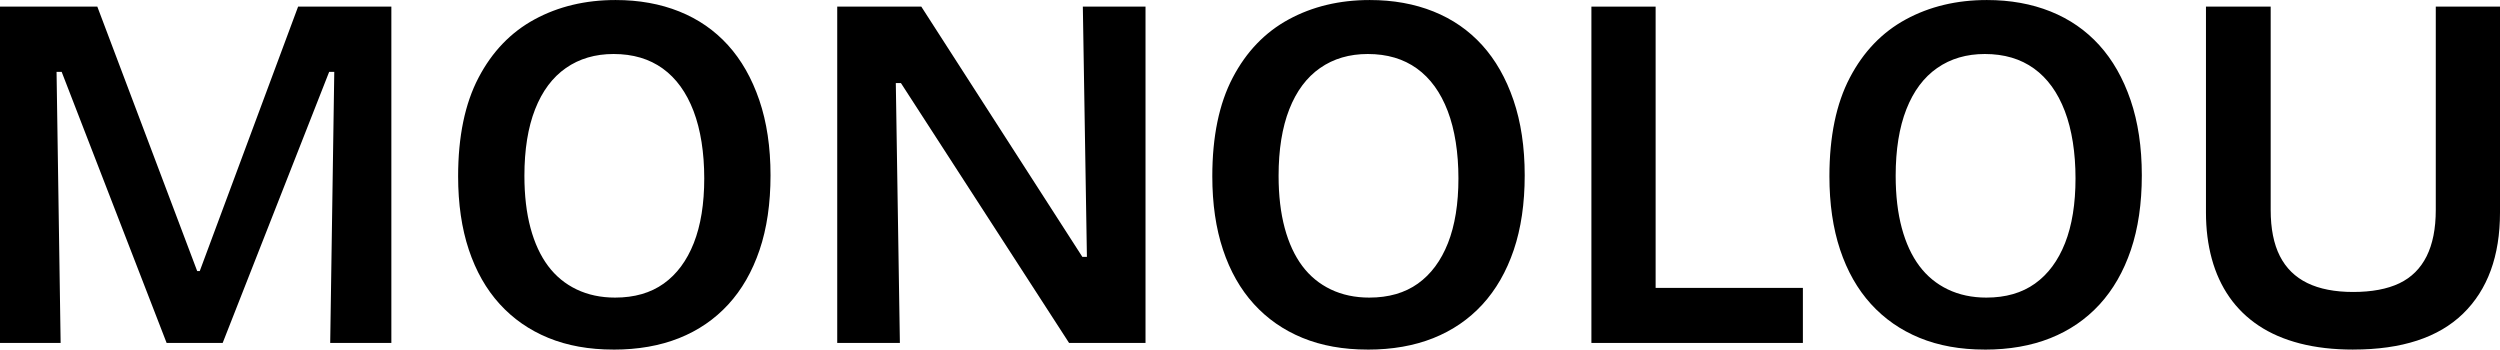 <svg viewBox="0 0 1038.31 145.19" xmlns="http://www.w3.org/2000/svg" data-name="katman 2" id="katman_2">
  <g data-name="katman 1" id="katman_1">
    <g>
      <path d="M0,142.43V2.75h40.42l41.48,109.84h1.06L123.81,2.75h38.73v139.68h-25.4l1.69-112.59h-2.12l-44.23,112.59h-23.28L25.61,29.84h-2.12l1.69,112.59H0Z"></path>
      <path d="M254.81,145.19c-10.16,0-19.19-1.62-27.09-4.87-7.9-3.24-14.64-7.94-20.21-14.07-5.58-6.14-9.84-13.65-12.8-22.54-2.96-8.89-4.44-19.05-4.44-30.48,0-16.51,2.82-30.16,8.47-40.95,5.64-10.79,13.4-18.87,23.28-24.23,9.87-5.36,21.09-8.04,33.65-8.04,9.74,0,18.55,1.59,26.46,4.76,7.9,3.17,14.64,7.83,20.21,13.97,5.57,6.14,9.91,13.76,13.02,22.86,3.1,9.1,4.66,19.51,4.66,31.22s-1.52,22.05-4.55,31c-3.04,8.96-7.37,16.51-13.02,22.65-5.65,6.14-12.45,10.79-20.42,13.97-7.97,3.17-17.04,4.76-27.2,4.76ZM255.45,123.6c8.04,0,14.78-1.94,20.21-5.82,5.43-3.88,9.59-9.49,12.49-16.83,2.89-7.33,4.34-16.3,4.34-26.88s-1.48-20.18-4.44-27.94c-2.96-7.76-7.23-13.65-12.8-17.67-5.58-4.02-12.38-6.03-20.42-6.03-7.62,0-14.22,1.94-19.79,5.82-5.58,3.88-9.84,9.6-12.8,17.14-2.96,7.55-4.44,16.76-4.44,27.62,0,8.18.85,15.42,2.54,21.69,1.69,6.28,4.13,11.53,7.3,15.77,3.17,4.23,7.12,7.48,11.85,9.74,4.73,2.26,10.05,3.39,15.98,3.39Z"></path>
      <path d="M347.72,142.43V2.75h34.92l66.88,103.92h1.9l-1.69-103.92h26.03v139.68h-31.75l-69.84-107.94h-2.12l1.69,107.94h-26.03Z"></path>
      <path d="M568.04,145.19c-10.16,0-19.19-1.62-27.09-4.87-7.9-3.24-14.64-7.94-20.21-14.07-5.58-6.14-9.84-13.65-12.8-22.54-2.96-8.89-4.44-19.05-4.44-30.48,0-16.51,2.82-30.16,8.47-40.95,5.64-10.79,13.4-18.87,23.28-24.23,9.87-5.36,21.09-8.04,33.65-8.04,9.74,0,18.55,1.59,26.46,4.76,7.9,3.17,14.64,7.83,20.21,13.97,5.57,6.14,9.91,13.76,13.02,22.86,3.1,9.1,4.66,19.51,4.66,31.22s-1.52,22.05-4.55,31c-3.04,8.96-7.38,16.51-13.02,22.65-5.65,6.14-12.45,10.79-20.42,13.97-7.97,3.17-17.04,4.76-27.2,4.76ZM568.68,123.6c8.04,0,14.78-1.94,20.21-5.82,5.43-3.88,9.59-9.49,12.49-16.83,2.89-7.33,4.34-16.3,4.34-26.88s-1.48-20.18-4.44-27.94c-2.96-7.76-7.23-13.65-12.8-17.67-5.58-4.02-12.38-6.03-20.42-6.03-7.62,0-14.22,1.94-19.79,5.82-5.58,3.88-9.84,9.6-12.8,17.14-2.96,7.55-4.44,16.76-4.44,27.62,0,8.18.85,15.42,2.54,21.69,1.69,6.28,4.13,11.53,7.3,15.77,3.17,4.23,7.12,7.48,11.85,9.74,4.73,2.26,10.05,3.39,15.98,3.39Z"></path>
      <path d="M660.95,142.43V2.75h26.67v139.68h-26.67ZM667.09,142.43v-22.86h81.69v22.86h-81.69Z"></path>
      <path d="M824.34,145.19c-10.16,0-19.19-1.62-27.09-4.87-7.9-3.24-14.64-7.94-20.21-14.07-5.58-6.14-9.84-13.65-12.8-22.54-2.96-8.89-4.44-19.05-4.44-30.48,0-16.51,2.82-30.16,8.47-40.95,5.64-10.79,13.4-18.87,23.28-24.23,9.87-5.36,21.09-8.04,33.65-8.04,9.74,0,18.55,1.59,26.46,4.76,7.9,3.17,14.64,7.83,20.21,13.97,5.57,6.14,9.91,13.76,13.02,22.86,3.1,9.1,4.66,19.51,4.66,31.22s-1.52,22.05-4.55,31c-3.04,8.96-7.38,16.51-13.02,22.65-5.65,6.14-12.45,10.79-20.42,13.97-7.97,3.17-17.04,4.76-27.2,4.76ZM824.97,123.6c8.04,0,14.78-1.94,20.21-5.82,5.43-3.88,9.59-9.49,12.49-16.83,2.89-7.33,4.34-16.3,4.34-26.88s-1.48-20.18-4.44-27.94c-2.96-7.76-7.23-13.65-12.8-17.67-5.58-4.02-12.38-6.03-20.42-6.03-7.62,0-14.22,1.94-19.79,5.82-5.58,3.88-9.84,9.6-12.8,17.14-2.96,7.55-4.44,16.76-4.44,27.62,0,8.18.85,15.42,2.54,21.69,1.69,6.28,4.13,11.53,7.3,15.77,3.17,4.23,7.12,7.48,11.85,9.74,4.73,2.26,10.05,3.39,15.98,3.39Z"></path>
      <path d="M977.35,145.19c-8.18,0-15.55-.85-22.12-2.54-6.56-1.69-12.27-4.16-17.14-7.41-4.87-3.24-8.92-7.2-12.17-11.85-3.25-4.66-5.68-9.95-7.3-15.87-1.62-5.93-2.43-12.34-2.43-19.26V2.75h26.88v84.44c0,7.76,1.27,14.15,3.81,19.15,2.54,5.01,6.35,8.75,11.43,11.22,5.08,2.47,11.43,3.7,19.05,3.7s14.14-1.2,19.15-3.6c5.01-2.4,8.78-6.14,11.32-11.22,2.54-5.08,3.81-11.5,3.81-19.26V2.75h26.67v85.5c0,18.06-5.12,32.06-15.34,42.01-10.23,9.95-25.43,14.92-45.61,14.92Z"></path>
    </g>
  </g>
</svg>